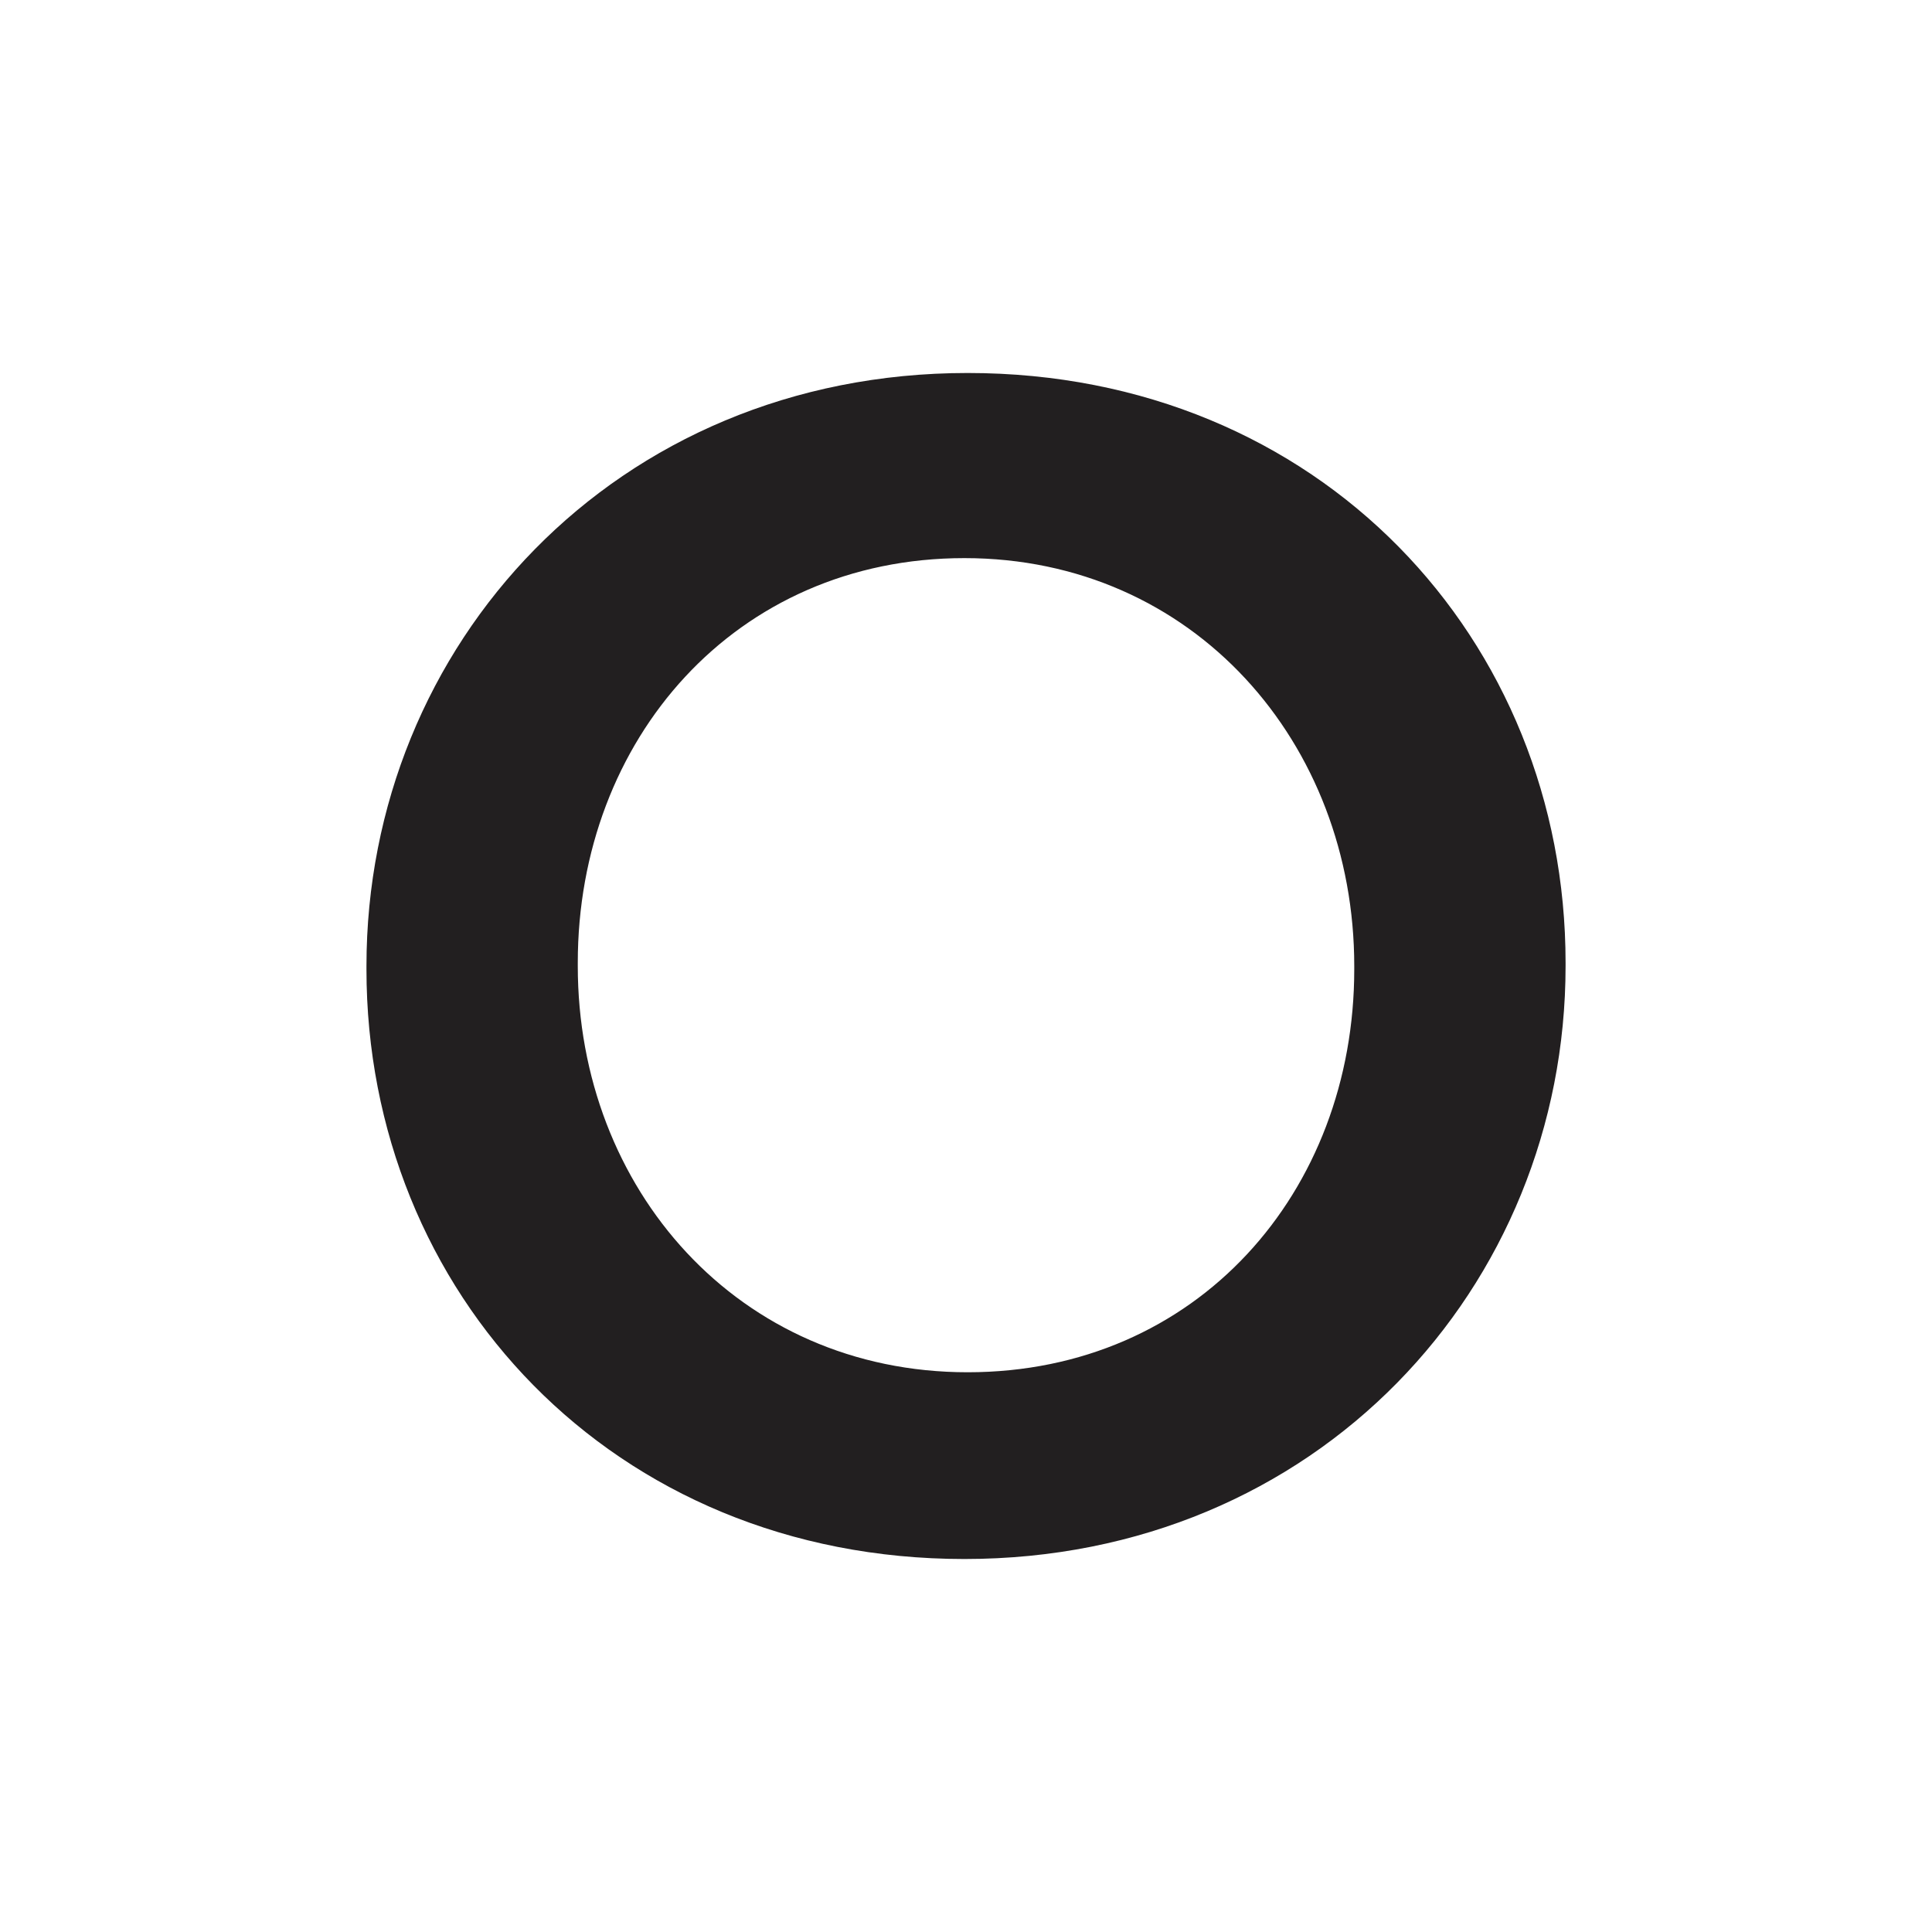 <svg viewBox="0 0 500 500" height="500" width="500" xmlns="http://www.w3.org/2000/svg" data-name="Layer 1" id="a">
  <path fill="#221f20" d="M94.84,250.85v-.85c0-83.09,64.44-153.47,155.59-153.47s154.74,69.1,154.74,152.62v.85c0,83.09-64.44,153.47-155.59,153.47s-154.74-69.1-154.74-152.62ZM350.48,250.85v-.85c0-57.66-41.55-105.56-100.9-105.56s-100.05,47.06-100.05,104.71v.85c0,57.66,41.55,105.14,100.9,105.14s100.05-46.63,100.05-104.29Z"></path>
</svg>